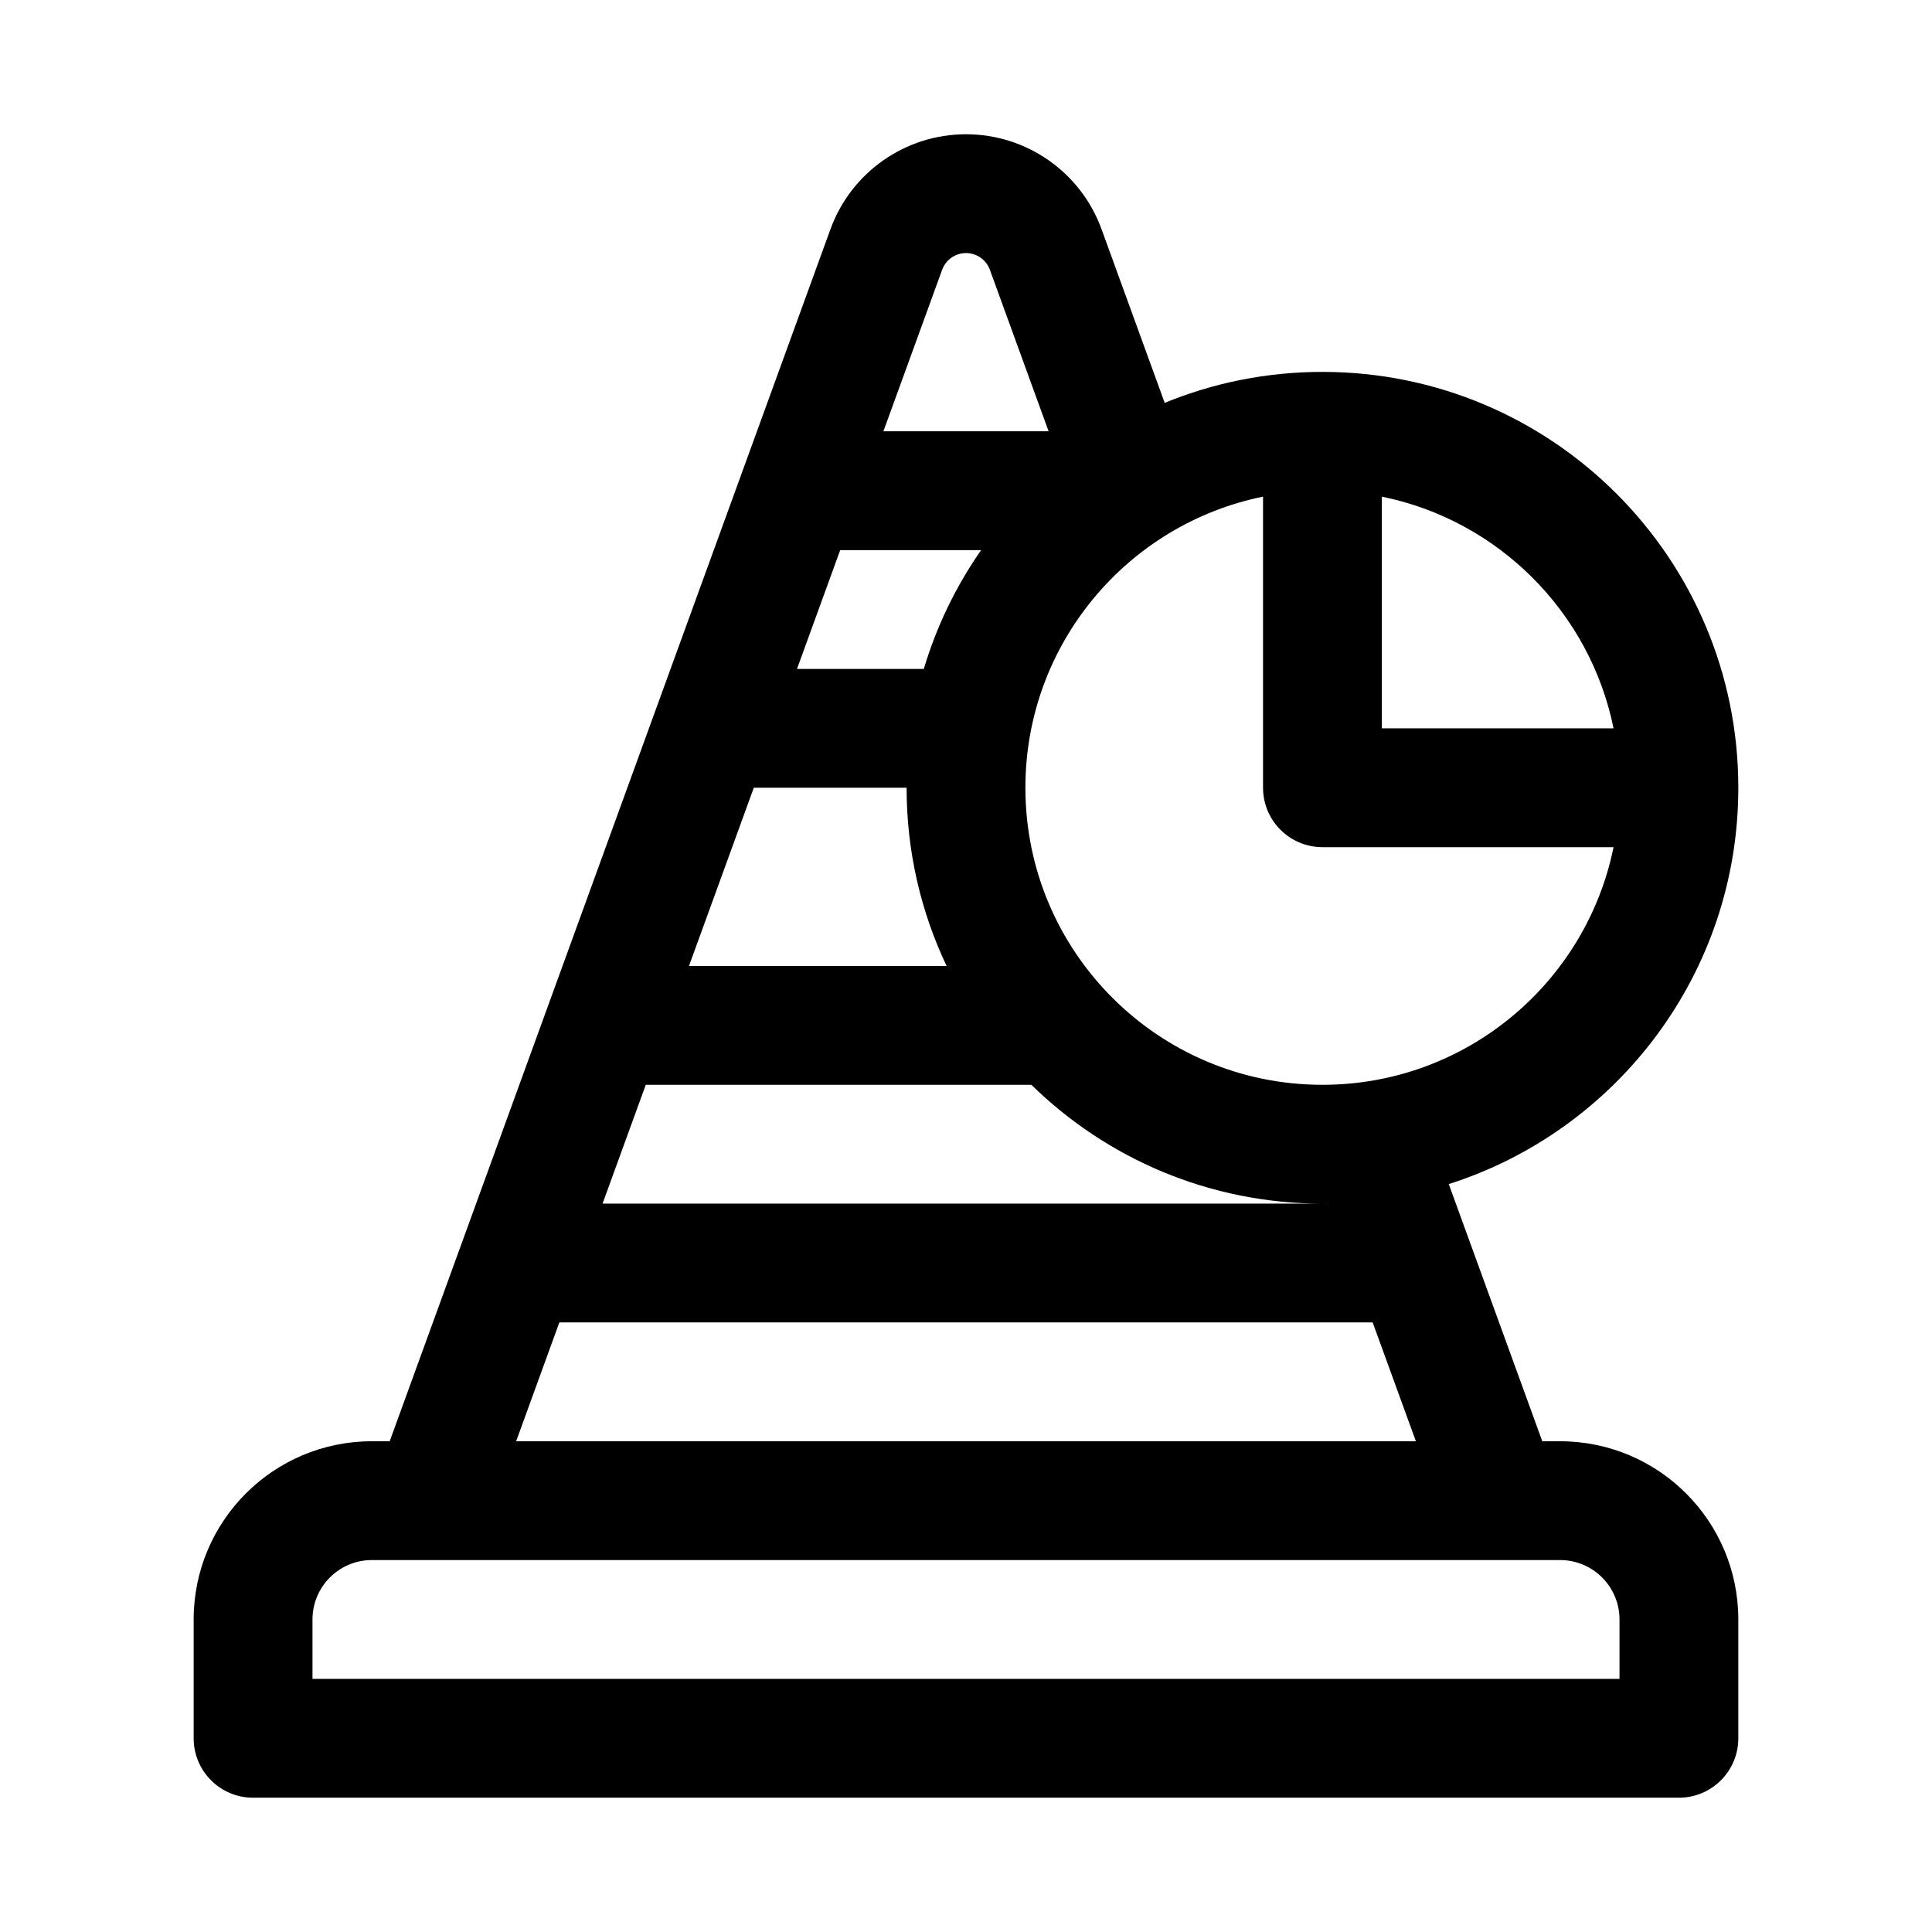 <?xml version="1.0" encoding="UTF-8"?>
<!-- Uploaded to: ICON Repo, www.iconrepo.com, Generator: ICON Repo Mixer Tools -->
<svg fill="#000000" width="800px" height="800px" version="1.1" viewBox="144 144 512 512" xmlns="http://www.w3.org/2000/svg">
 <path d="m364.08 204.74c5.492-15.105 19.848-25.16 35.922-25.16 16.07 0 30.426 10.055 35.918 25.16l16.738 46.023c12.887-5.289 27-8.207 41.793-8.207h0.062c60.844 0.027 110.16 49.359 110.16 110.21 0 49.195-32.234 90.859-76.734 105.03l24.785 68.152h4.715c26.086 0 47.234 21.148 47.234 47.234v31.488c0 8.695-7.051 15.742-15.746 15.742h-377.86c-8.695 0-15.746-7.047-15.746-15.742v-31.488c0-26.086 21.148-47.234 47.234-47.234h4.715zm207.53 132.28c-6.262-30.844-30.559-55.141-61.402-61.402v61.402zm-92.891-61.402v77.145c0 4.176 1.66 8.18 4.613 11.133 2.949 2.953 6.957 4.613 11.129 4.613h77.148c-7.297 35.93-39.062 62.977-77.148 62.977-43.473 0-78.719-35.246-78.719-78.723 0-38.086 27.047-69.852 62.977-77.145zm-112.06 14.168h37.352c-6.633 9.512-11.805 20.117-15.188 31.488h-33.613zm-22.898 62.977h40.496c0 16.902 3.805 32.918 10.605 47.234h-68.277zm-28.629 78.723h102.2c19.879 19.477 47.102 31.488 77.129 31.488h-190.78zm179.33 31.488c0.617 0 1.234-0.008 1.852-0.02l0.004 0.02zm-213.68 62.973 11.449-31.488h215.54l11.453 31.488zm141.11-267.65-15.562-42.797c-0.969-2.664-3.496-4.434-6.328-4.434s-5.363 1.77-6.328 4.434l-15.566 42.797zm-195.08 314.88c0-8.695 7.051-15.746 15.746-15.746h314.88c8.695 0 15.746 7.051 15.746 15.746v15.742h-346.37z" fill-rule="evenodd"/>
</svg>